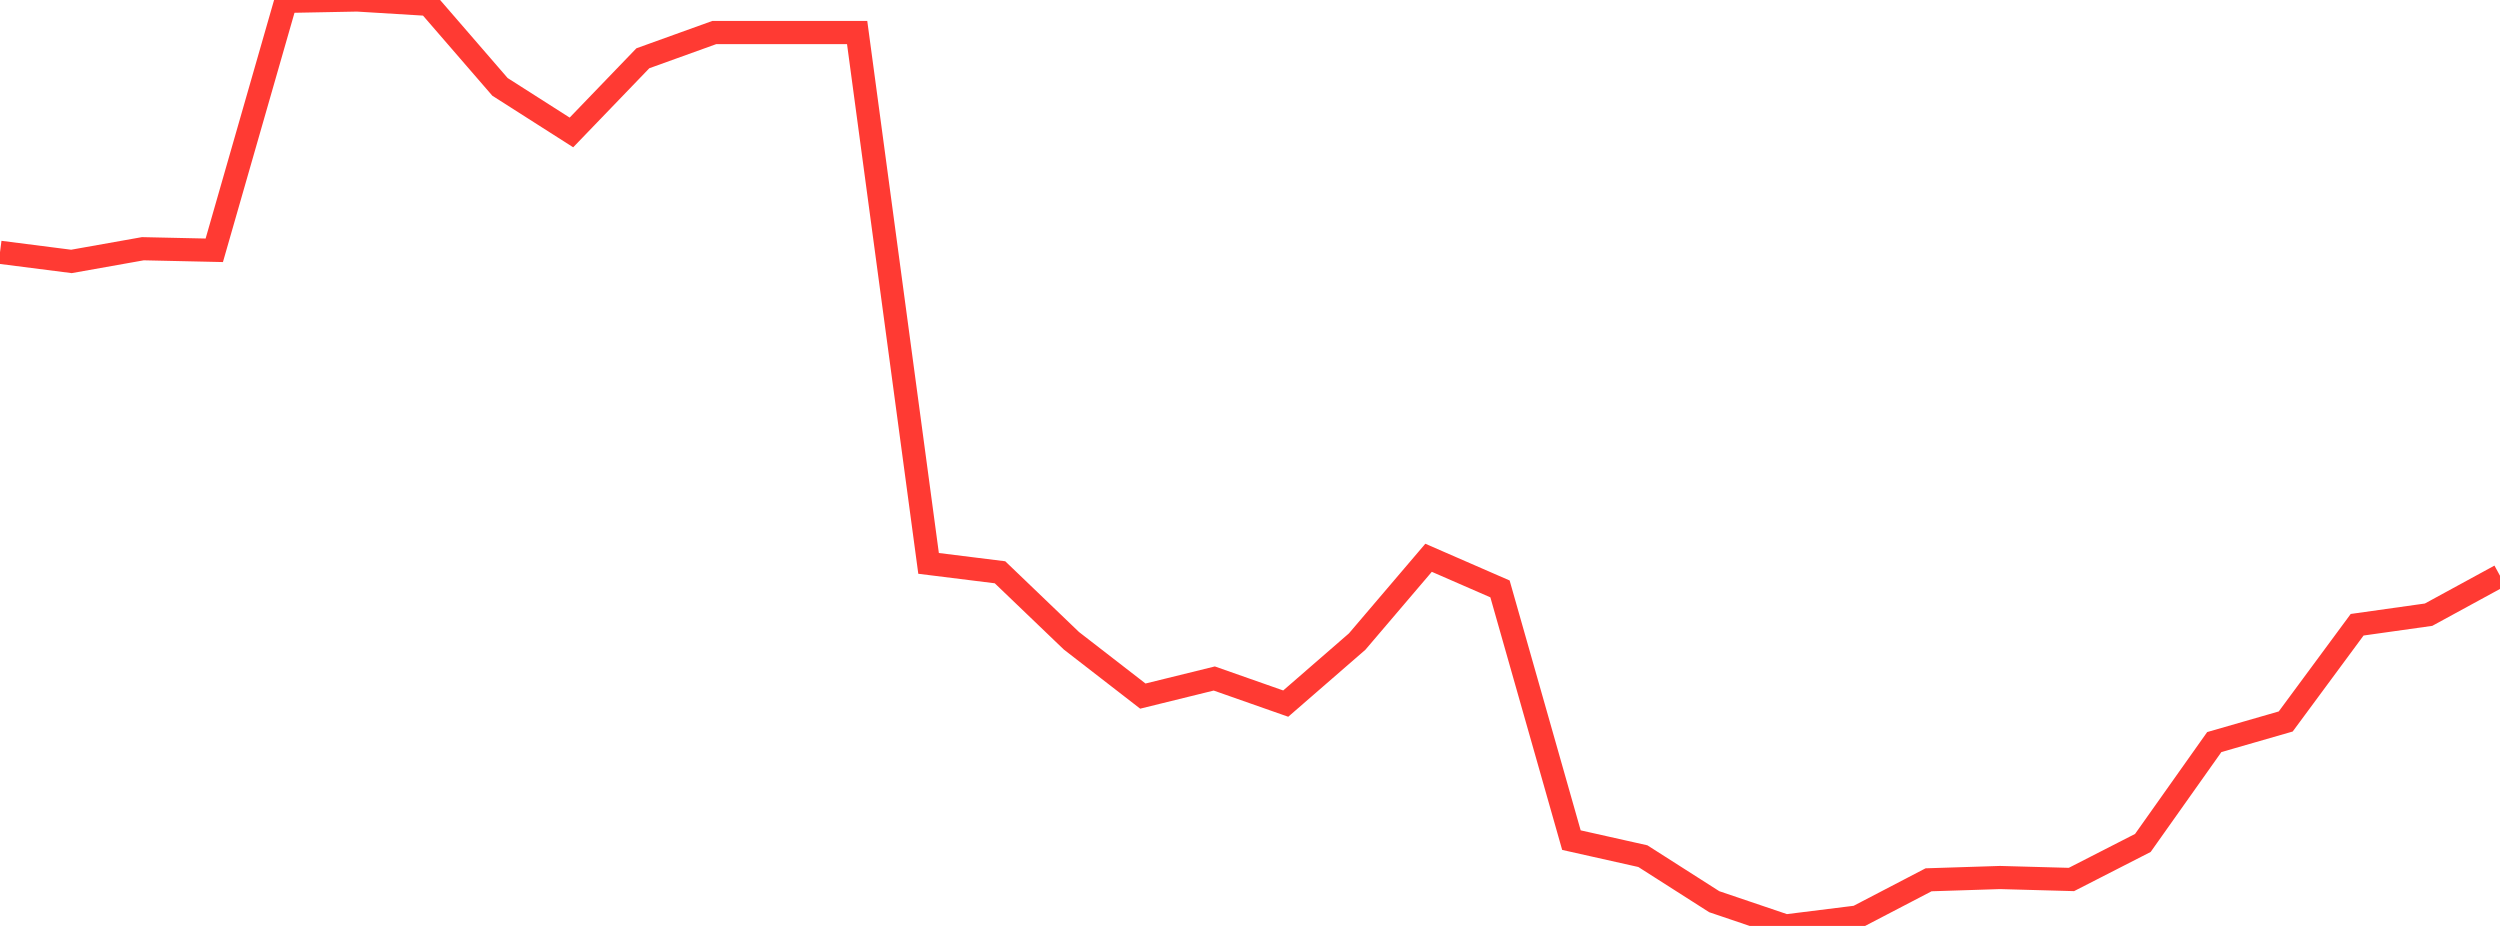 <?xml version="1.0" standalone="no"?>
<!DOCTYPE svg PUBLIC "-//W3C//DTD SVG 1.1//EN" "http://www.w3.org/Graphics/SVG/1.1/DTD/svg11.dtd">

<svg width="135" height="50" viewBox="0 0 135 50" preserveAspectRatio="none" 
  xmlns="http://www.w3.org/2000/svg"
  xmlns:xlink="http://www.w3.org/1999/xlink">


<polyline points="0.0, 13.624 3.857, 14.117 7.714, 13.431 11.571, 13.516 15.429, 0.074 19.286, 0.0 23.143, 0.235 27.0, 4.692 30.857, 7.152 34.714, 3.147 38.571, 1.757 42.429, 1.757 46.286, 1.757 50.143, 30.423 54.0, 30.903 57.857, 34.602 61.714, 37.589 65.571, 36.639 69.429, 37.995 73.286, 34.645 77.143, 30.12 81.0, 31.801 84.857, 45.367 88.714, 46.232 92.571, 48.693 96.429, 50.0 100.286, 49.519 104.143, 47.509 108.0, 47.386 111.857, 47.492 115.714, 45.519 119.571, 40.072 123.429, 38.96 127.286, 33.736 131.143, 33.193 135.0, 31.091" fill="none" stroke="#ff3a33" stroke-width="1.25"/>

</svg>